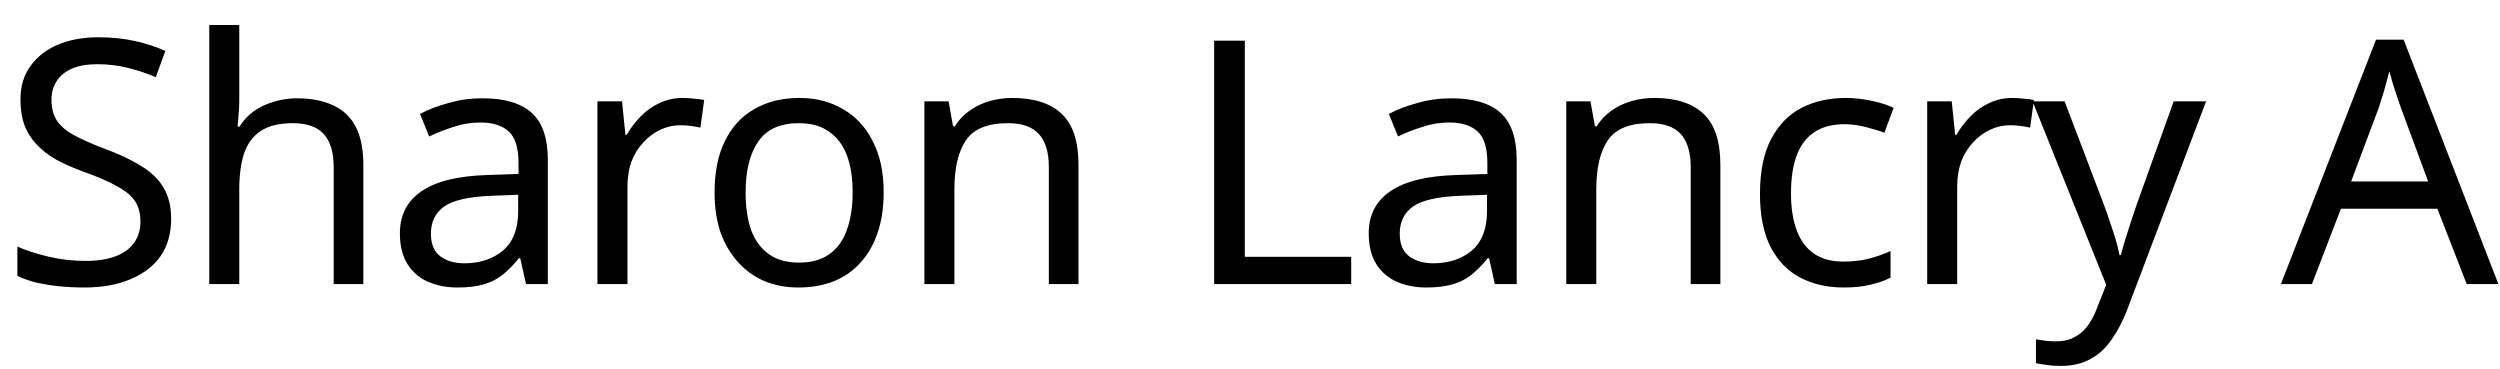 <svg xmlns="http://www.w3.org/2000/svg" width="88" height="13" viewBox="0 0 88 13" fill="none"><path d="M6.024 7.708C6.024 8.22 5.9 8.656 5.652 9.016C5.404 9.368 5.048 9.64 4.584 9.832C4.128 10.024 3.588 10.12 2.964 10.12C2.644 10.12 2.336 10.104 2.04 10.072C1.752 10.04 1.488 9.996 1.248 9.94C1.008 9.876 0.796 9.8 0.612 9.712V8.68C0.9 8.808 1.256 8.924 1.68 9.028C2.112 9.132 2.556 9.184 3.012 9.184C3.436 9.184 3.792 9.128 4.08 9.016C4.368 8.904 4.584 8.744 4.728 8.536C4.872 8.328 4.944 8.084 4.944 7.804C4.944 7.524 4.884 7.288 4.764 7.096C4.644 6.904 4.436 6.728 4.14 6.568C3.852 6.4 3.448 6.224 2.928 6.04C2.56 5.904 2.236 5.76 1.956 5.608C1.684 5.448 1.456 5.268 1.272 5.068C1.088 4.868 0.948 4.64 0.852 4.384C0.764 4.128 0.72 3.832 0.72 3.496C0.72 3.04 0.836 2.652 1.068 2.332C1.3 2.004 1.62 1.752 2.028 1.576C2.444 1.4 2.92 1.312 3.456 1.312C3.928 1.312 4.36 1.356 4.752 1.444C5.144 1.532 5.5 1.648 5.82 1.792L5.484 2.716C5.188 2.588 4.864 2.48 4.512 2.392C4.168 2.304 3.808 2.26 3.432 2.26C3.072 2.26 2.772 2.312 2.532 2.416C2.292 2.52 2.112 2.668 1.992 2.86C1.872 3.044 1.812 3.26 1.812 3.508C1.812 3.796 1.872 4.036 1.992 4.228C2.112 4.42 2.308 4.592 2.58 4.744C2.852 4.896 3.22 5.06 3.684 5.236C4.188 5.42 4.612 5.62 4.956 5.836C5.308 6.044 5.572 6.296 5.748 6.592C5.932 6.888 6.024 7.26 6.024 7.708ZM8.422 3.556C8.422 3.708 8.414 3.864 8.398 4.024C8.39 4.184 8.378 4.328 8.362 4.456H8.434C8.57 4.232 8.742 4.048 8.95 3.904C9.158 3.76 9.39 3.652 9.646 3.58C9.902 3.5 10.166 3.46 10.438 3.46C10.958 3.46 11.39 3.544 11.734 3.712C12.086 3.872 12.35 4.124 12.526 4.468C12.702 4.812 12.79 5.26 12.79 5.812V10H11.746V5.884C11.746 5.364 11.63 4.976 11.398 4.72C11.166 4.464 10.802 4.336 10.306 4.336C9.826 4.336 9.45 4.428 9.178 4.612C8.906 4.788 8.71 5.052 8.59 5.404C8.478 5.748 8.422 6.172 8.422 6.676V10H7.366V0.88H8.422V3.556ZM16.98 3.46C17.764 3.46 18.344 3.632 18.72 3.976C19.096 4.32 19.284 4.868 19.284 5.62V10H18.516L18.312 9.088H18.264C18.08 9.32 17.888 9.516 17.688 9.676C17.496 9.828 17.272 9.94 17.016 10.012C16.768 10.084 16.464 10.12 16.104 10.12C15.72 10.12 15.372 10.052 15.06 9.916C14.756 9.78 14.516 9.572 14.34 9.292C14.164 9.004 14.076 8.644 14.076 8.212C14.076 7.572 14.328 7.08 14.832 6.736C15.336 6.384 16.112 6.192 17.16 6.16L18.252 6.124V5.74C18.252 5.204 18.136 4.832 17.904 4.624C17.672 4.416 17.344 4.312 16.92 4.312C16.584 4.312 16.264 4.364 15.96 4.468C15.656 4.564 15.372 4.676 15.108 4.804L14.784 4.012C15.064 3.86 15.396 3.732 15.78 3.628C16.164 3.516 16.564 3.46 16.98 3.46ZM17.292 6.892C16.492 6.924 15.936 7.052 15.624 7.276C15.32 7.5 15.168 7.816 15.168 8.224C15.168 8.584 15.276 8.848 15.492 9.016C15.716 9.184 16 9.268 16.344 9.268C16.888 9.268 17.34 9.12 17.7 8.824C18.06 8.52 18.24 8.056 18.24 7.432V6.856L17.292 6.892ZM24.03 3.448C24.151 3.448 24.279 3.456 24.415 3.472C24.558 3.48 24.683 3.496 24.787 3.52L24.654 4.492C24.55 4.468 24.434 4.448 24.306 4.432C24.186 4.416 24.07 4.408 23.959 4.408C23.71 4.408 23.474 4.46 23.25 4.564C23.026 4.668 22.826 4.816 22.651 5.008C22.474 5.192 22.334 5.416 22.23 5.68C22.134 5.944 22.087 6.24 22.087 6.568V10H21.03V3.568H21.895L22.015 4.744H22.062C22.198 4.504 22.363 4.288 22.555 4.096C22.747 3.896 22.966 3.74 23.215 3.628C23.462 3.508 23.735 3.448 24.03 3.448ZM31.105 6.772C31.105 7.308 31.033 7.784 30.889 8.2C30.753 8.608 30.553 8.956 30.289 9.244C30.033 9.532 29.717 9.752 29.341 9.904C28.973 10.048 28.561 10.12 28.105 10.12C27.681 10.12 27.289 10.048 26.929 9.904C26.569 9.752 26.257 9.532 25.993 9.244C25.729 8.956 25.521 8.608 25.369 8.2C25.225 7.784 25.153 7.308 25.153 6.772C25.153 6.06 25.273 5.46 25.513 4.972C25.753 4.476 26.097 4.1 26.545 3.844C26.993 3.58 27.525 3.448 28.141 3.448C28.725 3.448 29.237 3.58 29.677 3.844C30.125 4.1 30.473 4.476 30.721 4.972C30.977 5.46 31.105 6.06 31.105 6.772ZM26.245 6.772C26.245 7.276 26.309 7.716 26.437 8.092C26.573 8.46 26.781 8.744 27.061 8.944C27.341 9.144 27.697 9.244 28.129 9.244C28.561 9.244 28.917 9.144 29.197 8.944C29.477 8.744 29.681 8.46 29.809 8.092C29.945 7.716 30.013 7.276 30.013 6.772C30.013 6.26 29.945 5.824 29.809 5.464C29.673 5.104 29.465 4.828 29.185 4.636C28.913 4.436 28.557 4.336 28.117 4.336C27.461 4.336 26.985 4.552 26.689 4.984C26.393 5.416 26.245 6.012 26.245 6.772ZM35.635 3.448C36.403 3.448 36.983 3.636 37.375 4.012C37.767 4.38 37.963 4.98 37.963 5.812V10H36.919V5.884C36.919 5.364 36.803 4.976 36.571 4.72C36.339 4.464 35.975 4.336 35.479 4.336C34.767 4.336 34.275 4.536 34.003 4.936C33.731 5.336 33.595 5.912 33.595 6.664V10H32.539V3.568H33.391L33.547 4.444H33.607C33.751 4.22 33.927 4.036 34.135 3.892C34.351 3.74 34.587 3.628 34.843 3.556C35.099 3.484 35.363 3.448 35.635 3.448ZM42.738 10V1.432H43.818V9.04H47.562V10H42.738ZM51.083 3.46C51.867 3.46 52.447 3.632 52.823 3.976C53.199 4.32 53.387 4.868 53.387 5.62V10H52.619L52.415 9.088H52.367C52.183 9.32 51.991 9.516 51.791 9.676C51.599 9.828 51.375 9.94 51.119 10.012C50.871 10.084 50.567 10.12 50.207 10.12C49.823 10.12 49.475 10.052 49.163 9.916C48.859 9.78 48.619 9.572 48.443 9.292C48.267 9.004 48.179 8.644 48.179 8.212C48.179 7.572 48.431 7.08 48.935 6.736C49.439 6.384 50.215 6.192 51.263 6.16L52.355 6.124V5.74C52.355 5.204 52.239 4.832 52.007 4.624C51.775 4.416 51.447 4.312 51.023 4.312C50.687 4.312 50.367 4.364 50.063 4.468C49.759 4.564 49.475 4.676 49.211 4.804L48.887 4.012C49.167 3.86 49.499 3.732 49.883 3.628C50.267 3.516 50.667 3.46 51.083 3.46ZM51.395 6.892C50.595 6.924 50.039 7.052 49.727 7.276C49.423 7.5 49.271 7.816 49.271 8.224C49.271 8.584 49.379 8.848 49.595 9.016C49.819 9.184 50.103 9.268 50.447 9.268C50.991 9.268 51.443 9.12 51.803 8.824C52.163 8.52 52.343 8.056 52.343 7.432V6.856L51.395 6.892ZM58.229 3.448C58.997 3.448 59.577 3.636 59.969 4.012C60.361 4.38 60.557 4.98 60.557 5.812V10H59.513V5.884C59.513 5.364 59.397 4.976 59.165 4.72C58.933 4.464 58.569 4.336 58.073 4.336C57.361 4.336 56.869 4.536 56.597 4.936C56.325 5.336 56.189 5.912 56.189 6.664V10H55.133V3.568H55.985L56.141 4.444H56.201C56.345 4.22 56.521 4.036 56.729 3.892C56.945 3.74 57.181 3.628 57.437 3.556C57.693 3.484 57.957 3.448 58.229 3.448ZM64.891 10.12C64.323 10.12 63.815 10.004 63.367 9.772C62.927 9.54 62.579 9.18 62.323 8.692C62.075 8.204 61.951 7.58 61.951 6.82C61.951 6.028 62.083 5.384 62.347 4.888C62.611 4.392 62.967 4.028 63.415 3.796C63.871 3.564 64.387 3.448 64.963 3.448C65.291 3.448 65.607 3.484 65.911 3.556C66.215 3.62 66.463 3.7 66.655 3.796L66.331 4.672C66.139 4.6 65.915 4.532 65.659 4.468C65.403 4.404 65.163 4.372 64.939 4.372C64.507 4.372 64.151 4.464 63.871 4.648C63.591 4.832 63.383 5.104 63.247 5.464C63.111 5.824 63.043 6.272 63.043 6.808C63.043 7.32 63.111 7.756 63.247 8.116C63.383 8.476 63.587 8.748 63.859 8.932C64.131 9.116 64.471 9.208 64.879 9.208C65.231 9.208 65.539 9.172 65.803 9.1C66.075 9.028 66.323 8.94 66.547 8.836V9.772C66.331 9.884 66.091 9.968 65.827 10.024C65.571 10.088 65.259 10.12 64.891 10.12ZM70.837 3.448C70.957 3.448 71.085 3.456 71.221 3.472C71.365 3.48 71.489 3.496 71.593 3.52L71.461 4.492C71.357 4.468 71.241 4.448 71.113 4.432C70.993 4.416 70.877 4.408 70.765 4.408C70.517 4.408 70.281 4.46 70.057 4.564C69.833 4.668 69.633 4.816 69.457 5.008C69.281 5.192 69.141 5.416 69.037 5.68C68.941 5.944 68.893 6.24 68.893 6.568V10H67.837V3.568H68.701L68.821 4.744H68.869C69.005 4.504 69.169 4.288 69.361 4.096C69.553 3.896 69.773 3.74 70.021 3.628C70.269 3.508 70.541 3.448 70.837 3.448ZM71.546 3.568H72.674L74.066 7.228C74.146 7.444 74.218 7.652 74.282 7.852C74.354 8.052 74.418 8.248 74.474 8.44C74.53 8.624 74.574 8.804 74.606 8.98H74.654C74.702 8.78 74.778 8.52 74.882 8.2C74.986 7.872 75.094 7.544 75.206 7.216L76.514 3.568H77.654L74.882 10.888C74.73 11.288 74.55 11.636 74.342 11.932C74.142 12.236 73.894 12.468 73.598 12.628C73.31 12.796 72.958 12.88 72.542 12.88C72.35 12.88 72.182 12.868 72.038 12.844C71.894 12.828 71.77 12.808 71.666 12.784V11.944C71.754 11.96 71.858 11.976 71.978 11.992C72.106 12.008 72.238 12.016 72.374 12.016C72.622 12.016 72.834 11.968 73.01 11.872C73.194 11.784 73.35 11.652 73.478 11.476C73.606 11.308 73.714 11.108 73.802 10.876L74.138 10.024L71.546 3.568ZM86.828 10L85.796 7.348H82.4L81.38 10H80.288L83.636 1.396H84.608L87.944 10H86.828ZM84.512 3.796C84.488 3.732 84.448 3.616 84.392 3.448C84.336 3.28 84.28 3.108 84.224 2.932C84.176 2.748 84.136 2.608 84.104 2.512C84.064 2.672 84.02 2.836 83.972 3.004C83.932 3.164 83.888 3.312 83.84 3.448C83.8 3.584 83.764 3.7 83.732 3.796L82.76 6.388H85.472L84.512 3.796Z" fill="black"></path></svg>